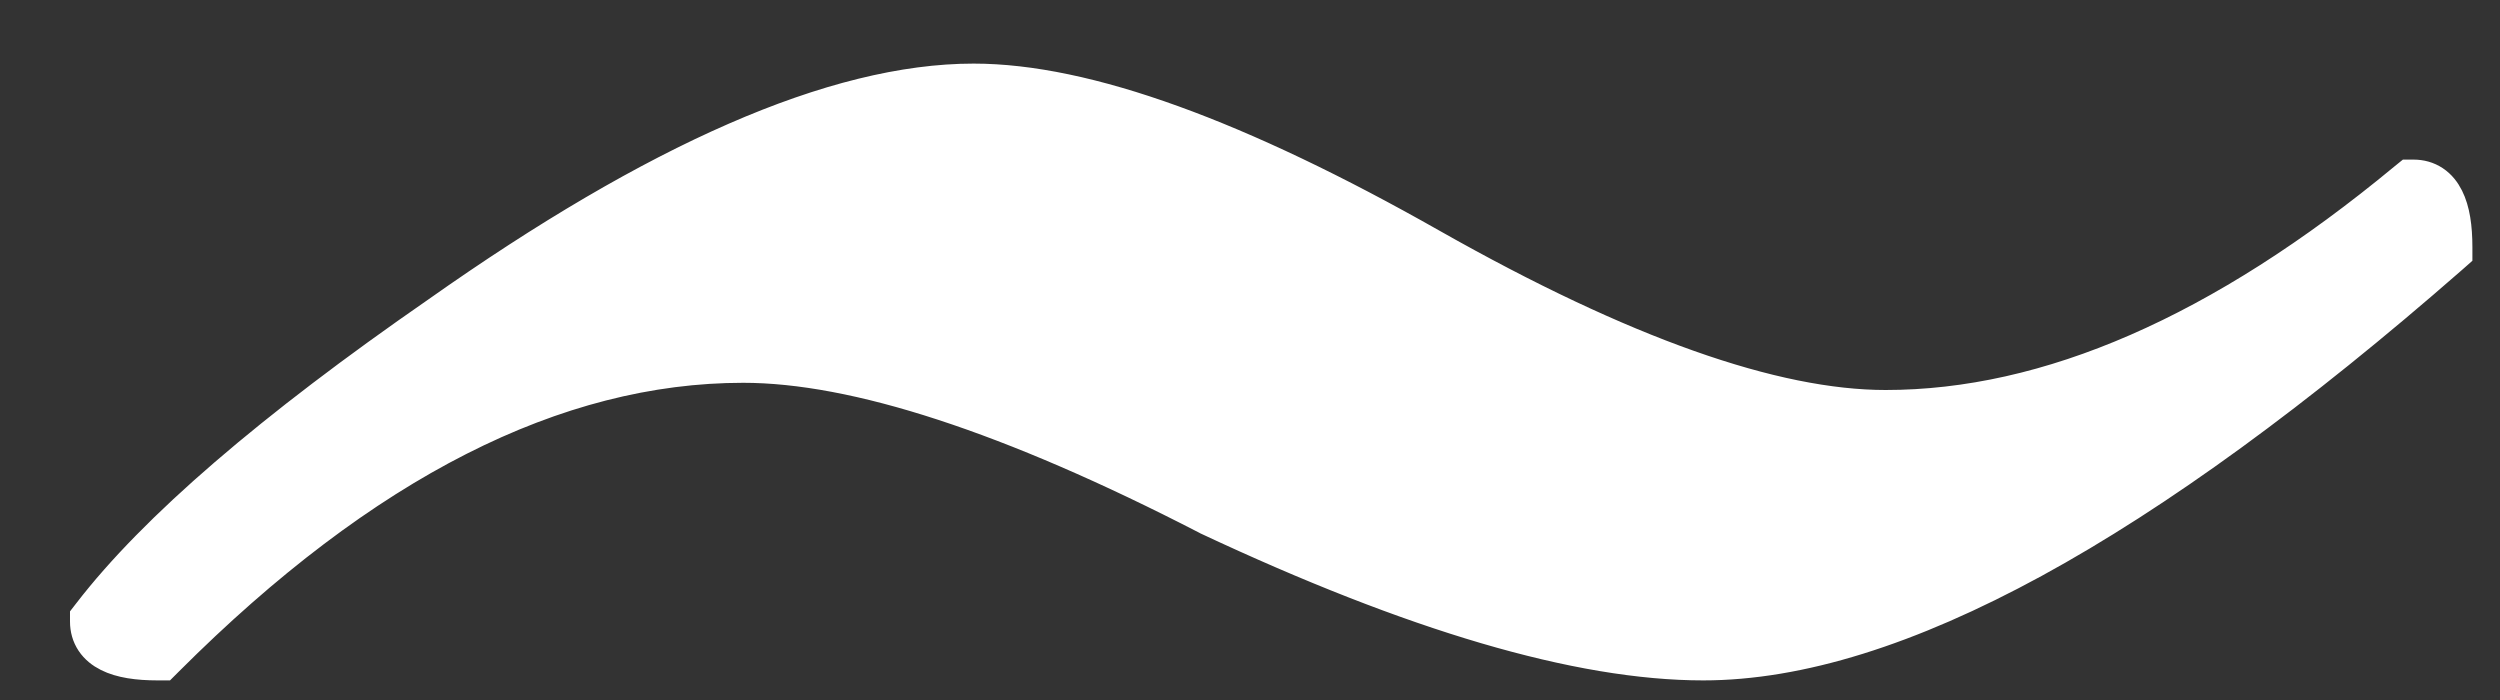 <?xml version="1.0" encoding="UTF-8"?> <svg xmlns="http://www.w3.org/2000/svg" width="25" height="7" viewBox="0 0 25 7" fill="none"><rect x="0" y="0" width="25" height="7" fill="#333333" stroke="none"/><path d="M24.523 2.585L24.574 2.54V2.472C24.574 2.272 24.55 2.1 24.486 1.973C24.453 1.907 24.408 1.849 24.345 1.807C24.282 1.765 24.21 1.746 24.136 1.746H24.082L24.04 1.78C22.2 3.304 20.472 4.05 18.856 4.05C17.744 4.05 16.237 3.522 14.322 2.438C12.398 1.347 10.865 0.786 9.736 0.786C8.343 0.786 6.55 1.578 4.37 3.117C2.703 4.271 1.536 5.274 0.881 6.125L0.85 6.165V6.216C0.85 6.29 0.869 6.362 0.911 6.425C0.953 6.488 1.011 6.533 1.077 6.566C1.204 6.63 1.376 6.654 1.576 6.654H1.638L1.682 6.61C3.651 4.641 5.567 3.678 7.432 3.678C8.547 3.678 10.088 4.176 12.067 5.197L12.067 5.197L12.072 5.2C14.126 6.163 15.782 6.654 17.032 6.654C17.995 6.654 19.1 6.306 20.344 5.628C21.589 4.949 22.982 3.933 24.523 2.585Z" fill="white" stroke="white" stroke-width="0.3"></path></svg> 